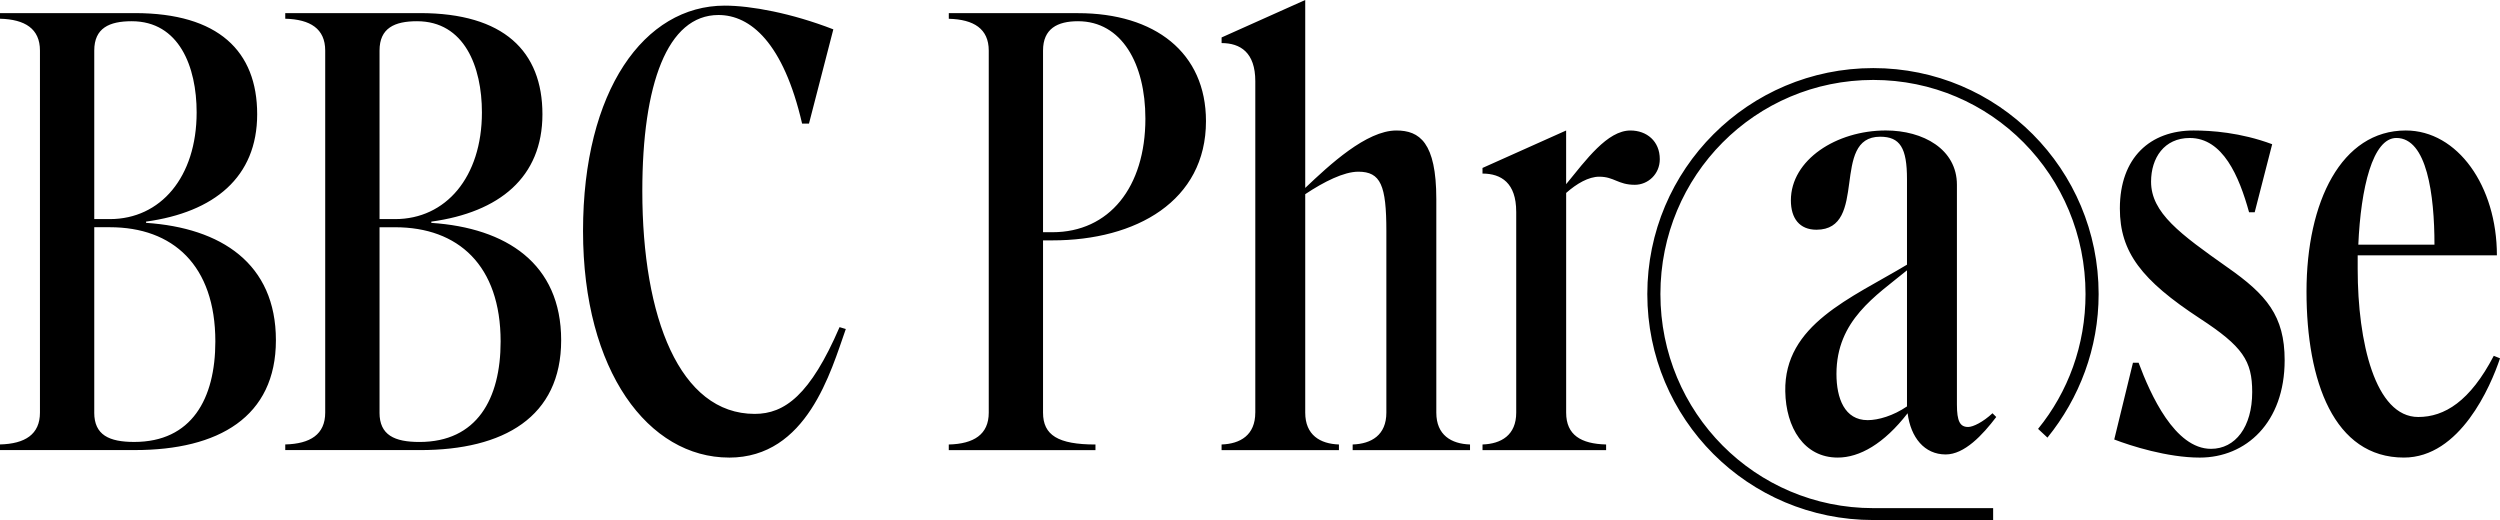 <?xml version="1.0" encoding="UTF-8"?>
<svg id="Ebene_2" data-name="Ebene 2" xmlns="http://www.w3.org/2000/svg" viewBox="0 0 1080 224.63">
  <g id="Ebene_1-2" data-name="Ebene 1">
    <path d="m1018.79,105.71c1.08-24.54,6.2-46.11,16.45-46.11,13.21,0,16.45,24.54,16.45,46.11h-32.9Zm19.69,91.96c24.27,0,37.48-30.74,41.53-42.88l-2.7-1.08c-10.25,19.68-21.3,26.43-32.63,26.43-18.61,0-26.16-32.36-26.16-63.91v-5.93h60.14c0-29.93-16.99-53.93-39.37-53.93-27.78,0-42.88,30.74-42.88,69.57s11.87,71.73,42.07,71.73m-66.88-105.98h2.43l7.55-29.39c-13.75-5.12-26.43-5.93-33.98-5.93-18.61,0-31.82,11.6-31.82,33.71,0,18.88,9.44,31.01,34.52,47.46,18.61,12.14,22.65,18.34,22.65,31.82,0,15.1-7.28,24.54-17.8,24.54-15.64,0-26.16-23.46-31.28-37.21h-2.43l-8.09,33.17c7.01,2.7,22.92,7.82,36.95,7.82,19.95,0,36.67-15.1,36.67-42.07,0-19.15-7.82-28.31-24.81-40.18-20.23-14.29-32.9-23.46-32.9-36.94,0-10.25,5.66-18.88,16.72-18.88,14.29,0,21.3,16.45,25.62,32.09m-178.25,69.84c0-23.19,16.99-33.71,30.47-44.76v58.79c-5.93,4.05-12.4,5.93-16.99,5.93-9.98,0-13.48-9.44-13.48-19.96m-22.11,7.55c.27,15.64,8.09,28.58,22.65,28.58,9.44,0,19.96-5.93,30.2-19.15,1.35,10.52,7.28,17.8,16.45,17.8,8.09,0,15.91-8.36,21.84-16.18l-1.62-1.62c-4.05,3.78-8.36,5.93-10.52,5.93-3.51,0-4.85-2.43-4.85-9.71v-94.92c0-15.37-14.56-23.46-30.74-23.46-21.3,0-40.99,12.67-40.99,30.2,0,7.82,3.78,12.68,11.05,12.68,22.65,0,5.93-40.18,27.51-40.18,8.63,0,11.6,4.85,11.6,18.34v36.94c-24.27,14.56-53.13,25.89-52.58,54.74m38.02,55.55h51.78v-5.12h-51.78c-50.97,0-91.96-41.26-91.96-92.49s40.99-92.49,91.96-92.49,91.69,41.26,91.69,92.49c0,22.11-7.55,42.34-20.5,58.25l4.05,3.78c13.75-16.99,22.11-38.56,22.11-62.02,0-53.93-43.42-97.62-97.35-97.62s-97.62,43.69-97.62,97.62,43.42,97.62,97.62,97.62m-154.25-133.22v86.83c0,9.71-6.47,13.48-14.56,13.75v2.43h53.39v-2.43c-10.79-.27-17.26-4.05-17.26-13.75v-94.92c4.58-4.05,9.71-7.01,14.29-7.01,6.47,0,8.09,3.5,15.37,3.5,5.66,0,10.79-4.58,10.79-11.06,0-7.82-5.66-12.4-12.68-12.4-9.98,0-19.15,12.67-27.78,23.19v-23.19l-36.13,16.18v2.43c8.09,0,14.56,4.05,14.56,16.45m-112.72,86.83c0,9.71-6.47,13.48-14.56,13.75v2.43h50.7v-2.43c-8.09-.27-14.56-4.05-14.56-13.75v-94.38c8.09-5.39,16.72-9.71,22.92-9.71,9.71,0,12.13,5.93,12.13,25.62v78.47c0,9.71-6.47,13.48-14.56,13.75v2.43h50.7v-2.43c-8.09-.27-14.56-4.05-14.56-13.75v-92.23c0-24.54-7.28-29.66-17.26-29.66-12.94,0-28.85,14.83-39.37,24.81V0l-36.13,16.18v2.43c8.09,0,14.56,4.05,14.56,16.45v143.19Zm-91.69-77.93V21.84c0-9.44,6.2-12.67,15.1-12.67,18.88,0,29.12,18.34,29.12,42.07,0,29.66-15.64,49.08-40.18,49.08h-4.05Zm-40.72,91.69v2.43h63.37v-2.43c-16.18,0-22.65-4.05-22.65-13.75v-74.43h4.05c36.13,0,66.34-16.99,66.34-51.51,0-29.66-22.11-46.65-55.28-46.65h-55.82v2.43c10.79.27,17.26,4.31,17.26,13.75v156.41c0,9.44-6.47,13.48-17.26,13.75m-94.92,5.66c33.71,0,43.96-37.21,50.43-55.55l-2.7-.81c-12.68,29.39-23.73,37.48-36.67,37.48-32.36,0-48.54-41.53-48.54-96.27,0-46.11,10.79-76.05,32.9-76.05,13.75,0,28.04,11.87,36.13,46.92h2.97l10.52-40.72c-18.07-7.01-35.6-10.25-46.92-10.25-34.79,0-61.21,36.68-61.21,97.35s28.32,97.89,63.1,97.89m-151.01-103.01V21.84c0-9.71,6.47-12.67,16.18-12.67,20.49,0,28.05,19.68,28.05,39.37,0,28.04-15.64,46.11-37.48,46.11h-6.74Zm0,83.6v-80.09h6.74c27.24,0,45.57,16.45,45.57,49.35,0,24.81-10.25,43.41-35.06,43.41-10.79,0-17.26-2.97-17.26-12.67m-40.72,13.75v2.43h58.25c36.13,0,60.94-14.29,60.94-47.46s-23.73-48.54-56.09-50.7v-.54c29.39-4.05,48-19.15,48-46.38S217.62,5.66,181.48,5.66h-58.25v2.43c10.79.27,17.26,4.31,17.26,13.75v156.41c0,9.44-6.47,13.48-17.26,13.75M40.72,94.65V21.84c0-9.71,6.47-12.67,16.18-12.67,20.5,0,28.05,19.68,28.05,39.37,0,28.04-15.64,46.11-37.48,46.11h-6.74Zm0,83.6v-80.09h6.74c27.23,0,45.57,16.45,45.57,49.35,0,24.81-10.25,43.41-35.06,43.41-10.79,0-17.26-2.97-17.26-12.67M0,192v2.43h58.25c36.13,0,60.94-14.29,60.94-47.46s-23.73-48.54-56.09-50.7v-.54c29.39-4.05,48-19.15,48-46.38S94.38,5.66,58.25,5.66H0v2.43c10.79.27,17.26,4.31,17.26,13.75v156.41c0,9.44-6.47,13.48-17.26,13.75"/>
  </g>
</svg>